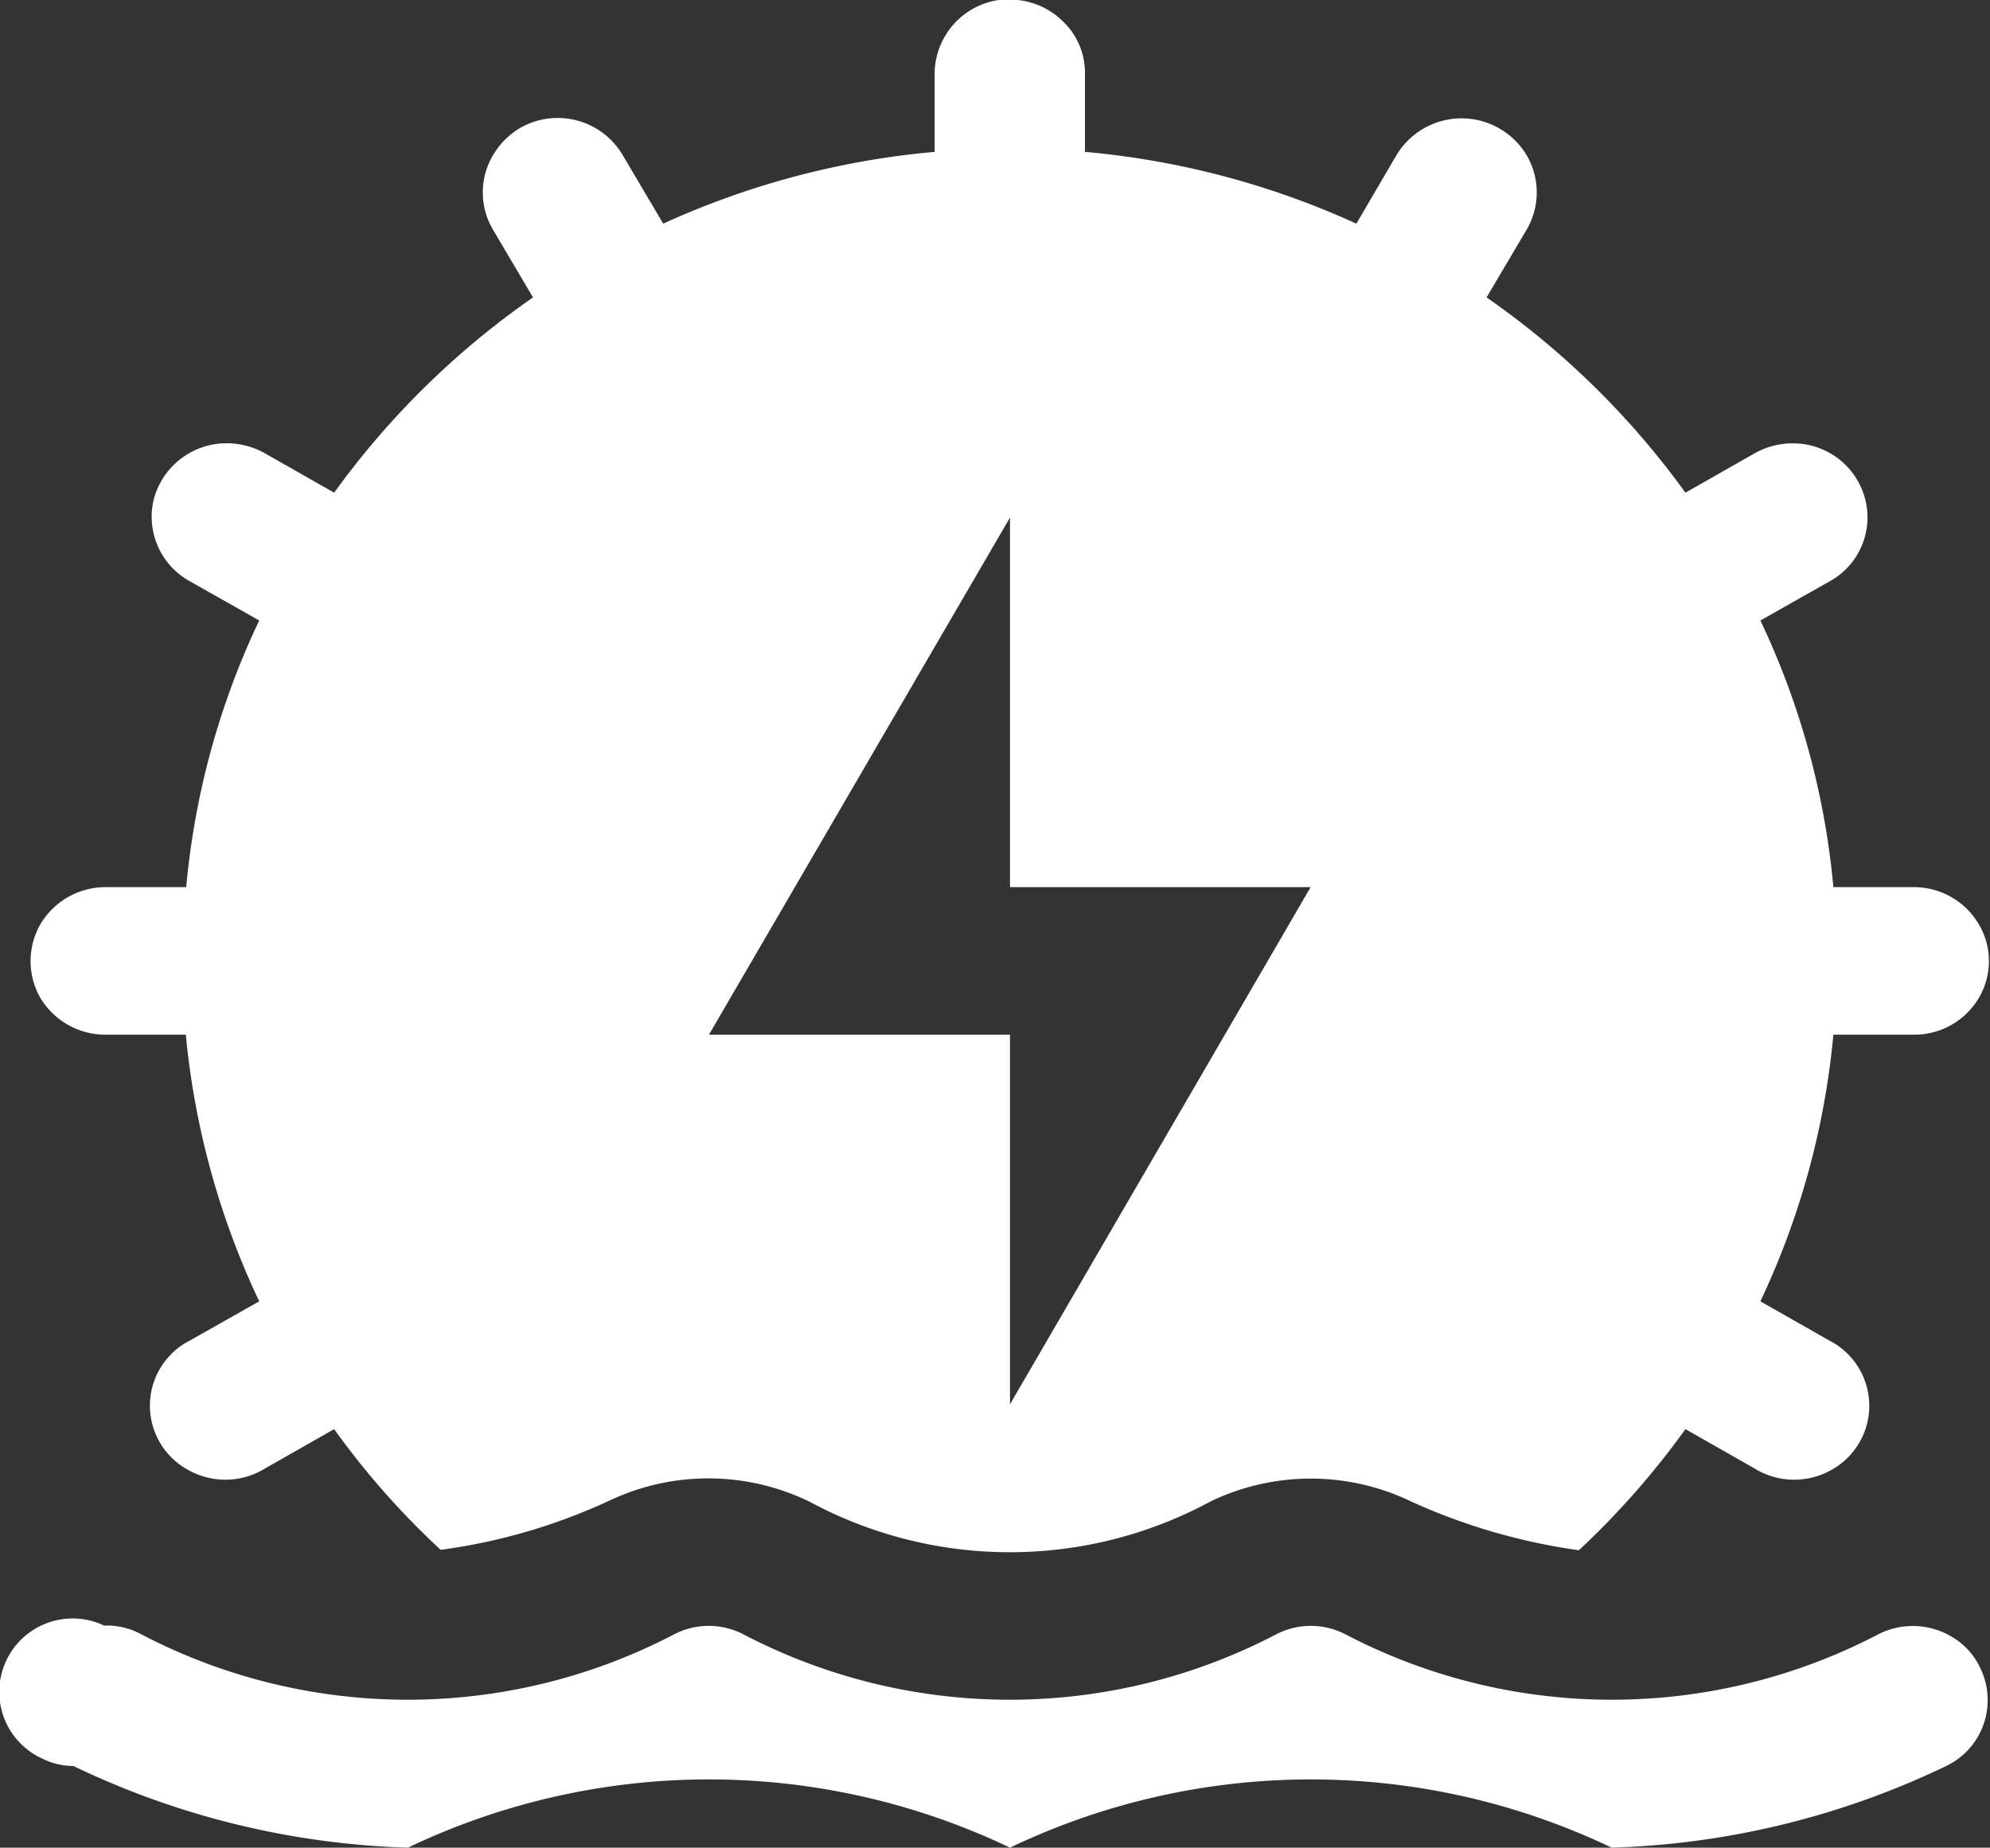 <svg xmlns="http://www.w3.org/2000/svg" width="50.44" height="46.84" viewBox="0 0 50.44 46.84">
  <rect x="0" y="0" width="50.44" height="46.84" fill="#333333" stroke="none"/>
  <defs>
    <style>
      .cls-1 {
        fill: #ffffff;
        fill-rule: evenodd;
      }
    </style>
  </defs>
  <path id="形状_519" data-name="形状 519" class="cls-1" d="M1668.19,3818.14a1.9,1.9,0,0,0-1.88,1.9h0v1.97a21.051,21.051,0,0,0-6.88,1.82l-1.01-1.71a1.915,1.915,0,0,0-2.61-.72,1.967,1.967,0,0,0-.72.74,1.853,1.853,0,0,0,.03,1.85l1.01,1.71a20.968,20.968,0,0,0-5.04,4.95l-1.74-.99a1.979,1.979,0,0,0-1.09-.26,1.907,1.907,0,0,0-1.75,1.45,1.867,1.867,0,0,0,.93,2.05l1.75,0.99a19.952,19.952,0,0,0-1.85,6.76h-2.01a1.923,1.923,0,0,0-1.68.93,1.879,1.879,0,0,0,0,1.89,1.924,1.924,0,0,0,1.68.92h2a20.256,20.256,0,0,0,1.86,6.76l-1.75.99a1.853,1.853,0,0,0-.04,3.29,1.919,1.919,0,0,0,1.95-.05l1.74-.99a20.188,20.188,0,0,0,2.7,3.06,14.815,14.815,0,0,0,4.26-1.24,5.862,5.862,0,0,1,5.09.02,10.7,10.7,0,0,0,10.17-.01,5.862,5.862,0,0,1,5.09.01,15.384,15.384,0,0,0,4.24,1.23,20.759,20.759,0,0,0,2.7-3.07l1.74,0.99a1.919,1.919,0,0,0,1.95.05,1.858,1.858,0,0,0-.05-3.29l-1.74-.99a20.12,20.12,0,0,0,1.85-6.76h2.01a1.9,1.9,0,0,0,1.67-.92,1.832,1.832,0,0,0,0-1.89,1.907,1.907,0,0,0-1.67-.93h-2.01a19.952,19.952,0,0,0-1.85-6.76l1.75-.99a1.848,1.848,0,0,0,.91-2.07,1.886,1.886,0,0,0-1.78-1.43,1.963,1.963,0,0,0-1.04.26l-1.74.99a20.968,20.968,0,0,0-5.04-4.95l1.01-1.71a1.865,1.865,0,0,0,.02-1.87,1.924,1.924,0,0,0-3.33,0l-1,1.71a21.051,21.051,0,0,0-6.88-1.82v-1.96a1.8,1.8,0,0,0-.56-1.35,1.917,1.917,0,0,0-1.38-.55Zm0.03,13.14v9.37h7.62l-7.62,13.11v-9.37h-7.63Zm-22.96,28.09a1.86,1.86,0,1,0-1.53,3.39,1.752,1.752,0,0,0,.75.17,21.008,21.008,0,0,0,8.48,2.07,17.691,17.691,0,0,1,15.26,0,17.669,17.669,0,0,1,15.25,0,21.008,21.008,0,0,0,8.48-2.07,1.852,1.852,0,0,0,.86-2.49,1.77,1.77,0,0,0-.66-0.75,1.925,1.925,0,0,0-1.9-.11,14.578,14.578,0,0,1-13.55,0,1.906,1.906,0,0,0-1.71,0,14.578,14.578,0,0,1-13.55,0,1.906,1.906,0,0,0-1.71,0,14.578,14.578,0,0,1-13.55,0,1.831,1.831,0,0,0-.92-0.21h0Z" transform="translate(-1642.62 -3818.16)"/>
</svg>
